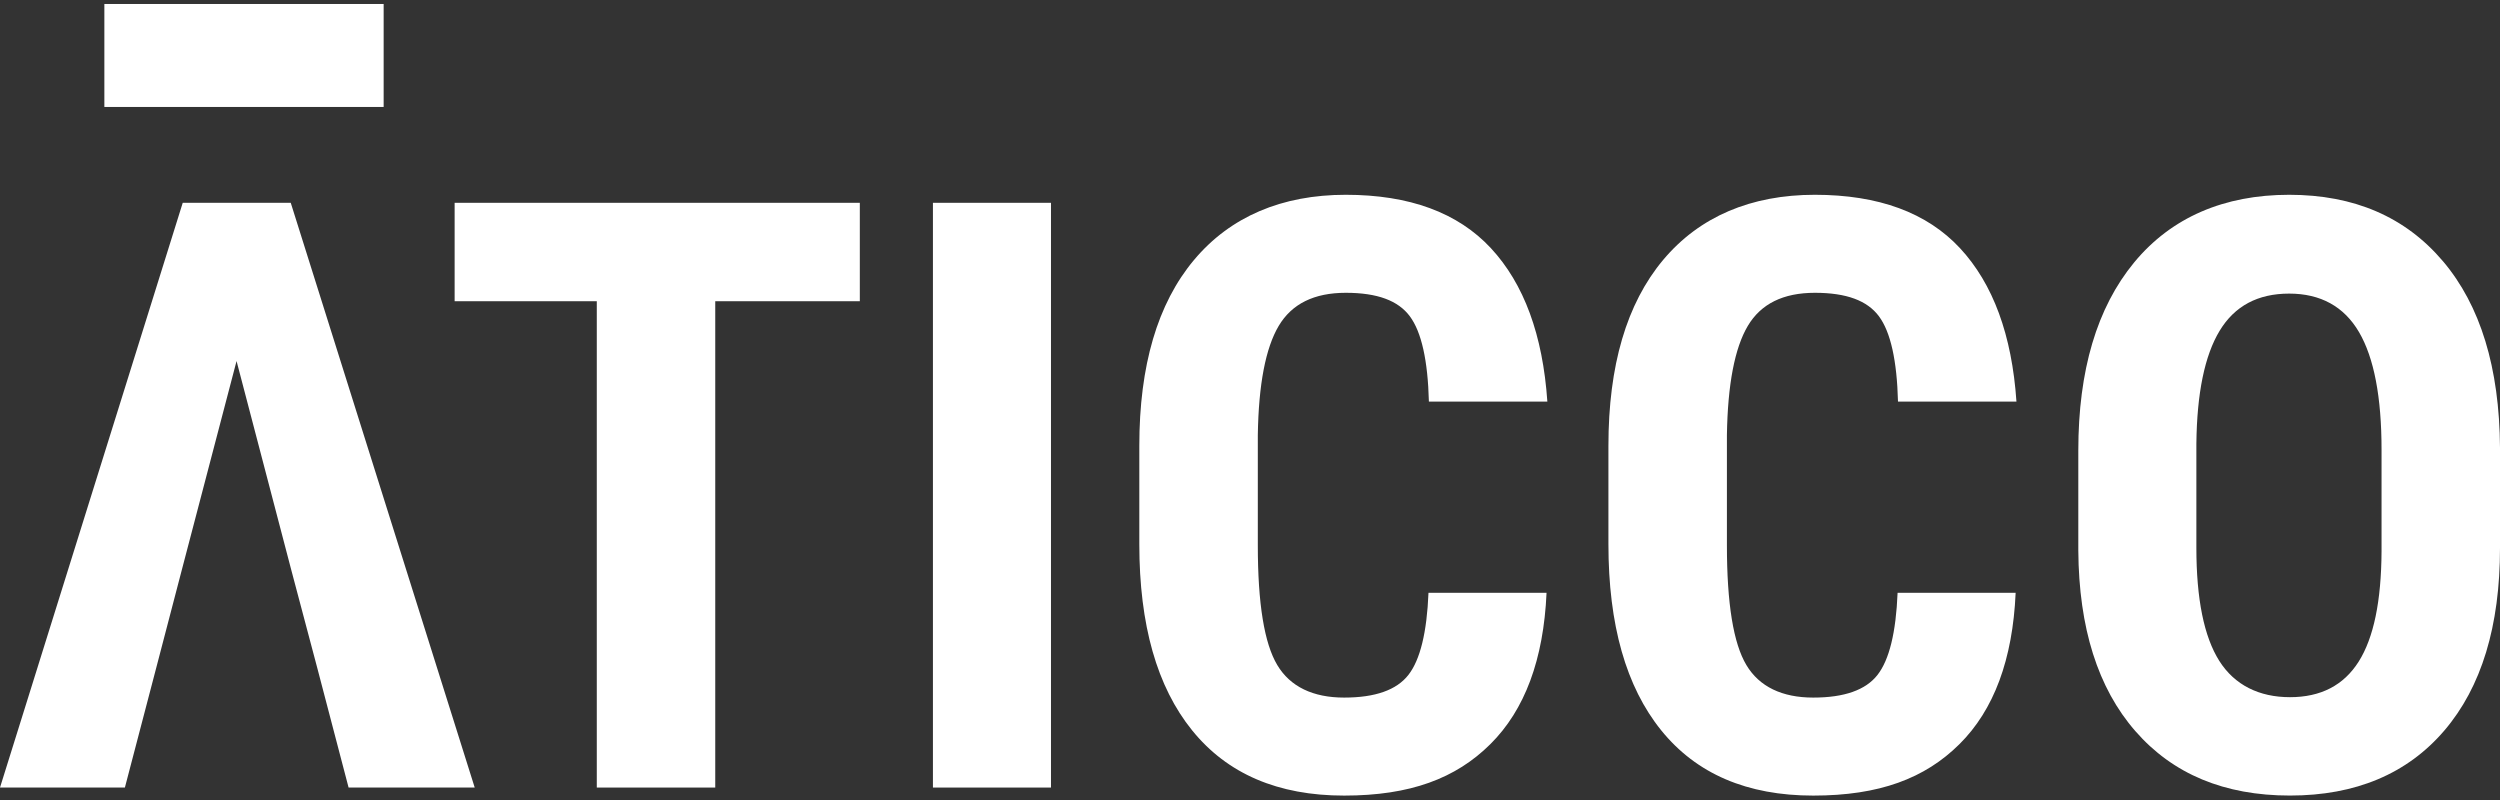 <svg width="500" height="160" viewBox="0 0 500 160" fill="none" xmlns="http://www.w3.org/2000/svg">
<rect x="0" y="0" width="500" height="160" fill="#333333" stroke="none"/>
<path d="M76.729 0.797H20.873V21.392H76.729V0.797Z" fill="white"/>
<path d="M36.546 40.562L0 157.511H24.977L31.244 133.578L36.385 113.895L47.311 72.208L58.229 113.895L63.451 133.578L69.718 157.511H94.943L58.149 40.562H36.546Z" fill="white"/>
<path d="M90.926 60.245H119.358V157.511H143.05V60.245H171.963V40.562H90.926V60.245Z" fill="white"/>
<path d="M210.198 40.562H186.586V157.511H210.198V40.562Z" fill="white"/>
<path d="M255.74 65.183C258.362 60.765 262.832 58.559 269.156 58.559C275.481 58.559 279.637 60.122 281.966 63.255C284.296 66.388 285.567 72.078 285.779 80.323H309.471C308.558 66.987 304.797 56.763 298.187 49.642C291.57 42.521 281.893 38.957 269.149 38.957C256.405 38.957 246.07 43.31 238.789 52.008C231.508 60.714 227.863 73.093 227.863 89.16V108.835C227.863 124.954 231.383 137.362 238.424 146.068C245.464 154.773 255.601 159.119 268.828 159.119C282.054 159.119 291.154 155.693 298.063 148.836C304.972 141.985 308.718 131.885 309.31 118.556H285.698C285.377 126.48 284.04 131.958 281.681 134.981C279.323 138.005 275.043 139.517 268.828 139.517C262.613 139.517 258.048 137.347 255.455 133.009C252.855 128.671 251.563 120.696 251.563 109.076V86.991C251.723 76.869 253.118 69.602 255.74 65.183Z" fill="white"/>
<path d="M349.56 65.183C352.182 60.765 356.652 58.559 362.977 58.559C369.301 58.559 373.457 60.122 375.787 63.255C378.116 66.388 379.387 72.078 379.599 80.323H403.291C402.378 66.987 398.617 56.763 392.007 49.642C385.391 42.521 375.714 38.957 362.969 38.957C350.225 38.957 339.891 43.31 332.609 52.008C325.328 60.714 321.684 73.093 321.684 89.16V108.835C321.684 124.954 325.204 137.362 332.244 146.068C339.285 154.773 349.422 159.119 362.648 159.119C375.874 159.119 384.974 155.693 391.883 148.836C398.792 141.985 402.539 131.885 403.13 118.556H379.519C379.197 126.48 377.861 131.958 375.502 134.981C373.143 138.005 368.863 139.517 362.648 139.517C356.433 139.517 351.868 137.347 349.276 133.009C346.676 128.671 345.383 120.696 345.383 109.076V86.991C345.544 76.869 346.939 69.602 349.56 65.183Z" fill="white"/>
<path d="M488.593 52.249C481.093 43.39 470.839 38.957 457.832 38.957C444.824 38.957 434.271 43.471 426.829 52.49C419.387 61.517 415.662 74.057 415.662 90.117V110.113C415.772 125.589 419.569 137.625 427.07 146.221C434.563 154.817 444.875 159.111 457.992 159.111C471.109 159.111 481.458 154.773 488.878 146.097C496.291 137.42 500.001 125.239 500.001 109.551V89.555C499.891 73.546 496.094 61.108 488.593 52.242V52.249ZM476.309 110.281C476.258 120.243 474.731 127.59 471.73 132.33C468.728 137.07 464.149 139.436 457.992 139.436C451.835 139.436 446.906 137.011 443.853 132.169C440.8 127.327 439.274 119.79 439.274 109.558V88.758C439.383 78.636 440.932 71.099 443.933 66.147C446.935 61.196 451.565 58.72 457.832 58.72C464.098 58.72 468.808 61.291 471.81 66.432C474.812 71.574 476.309 79.418 476.309 89.963V110.281Z" fill="white"/>
</svg>

